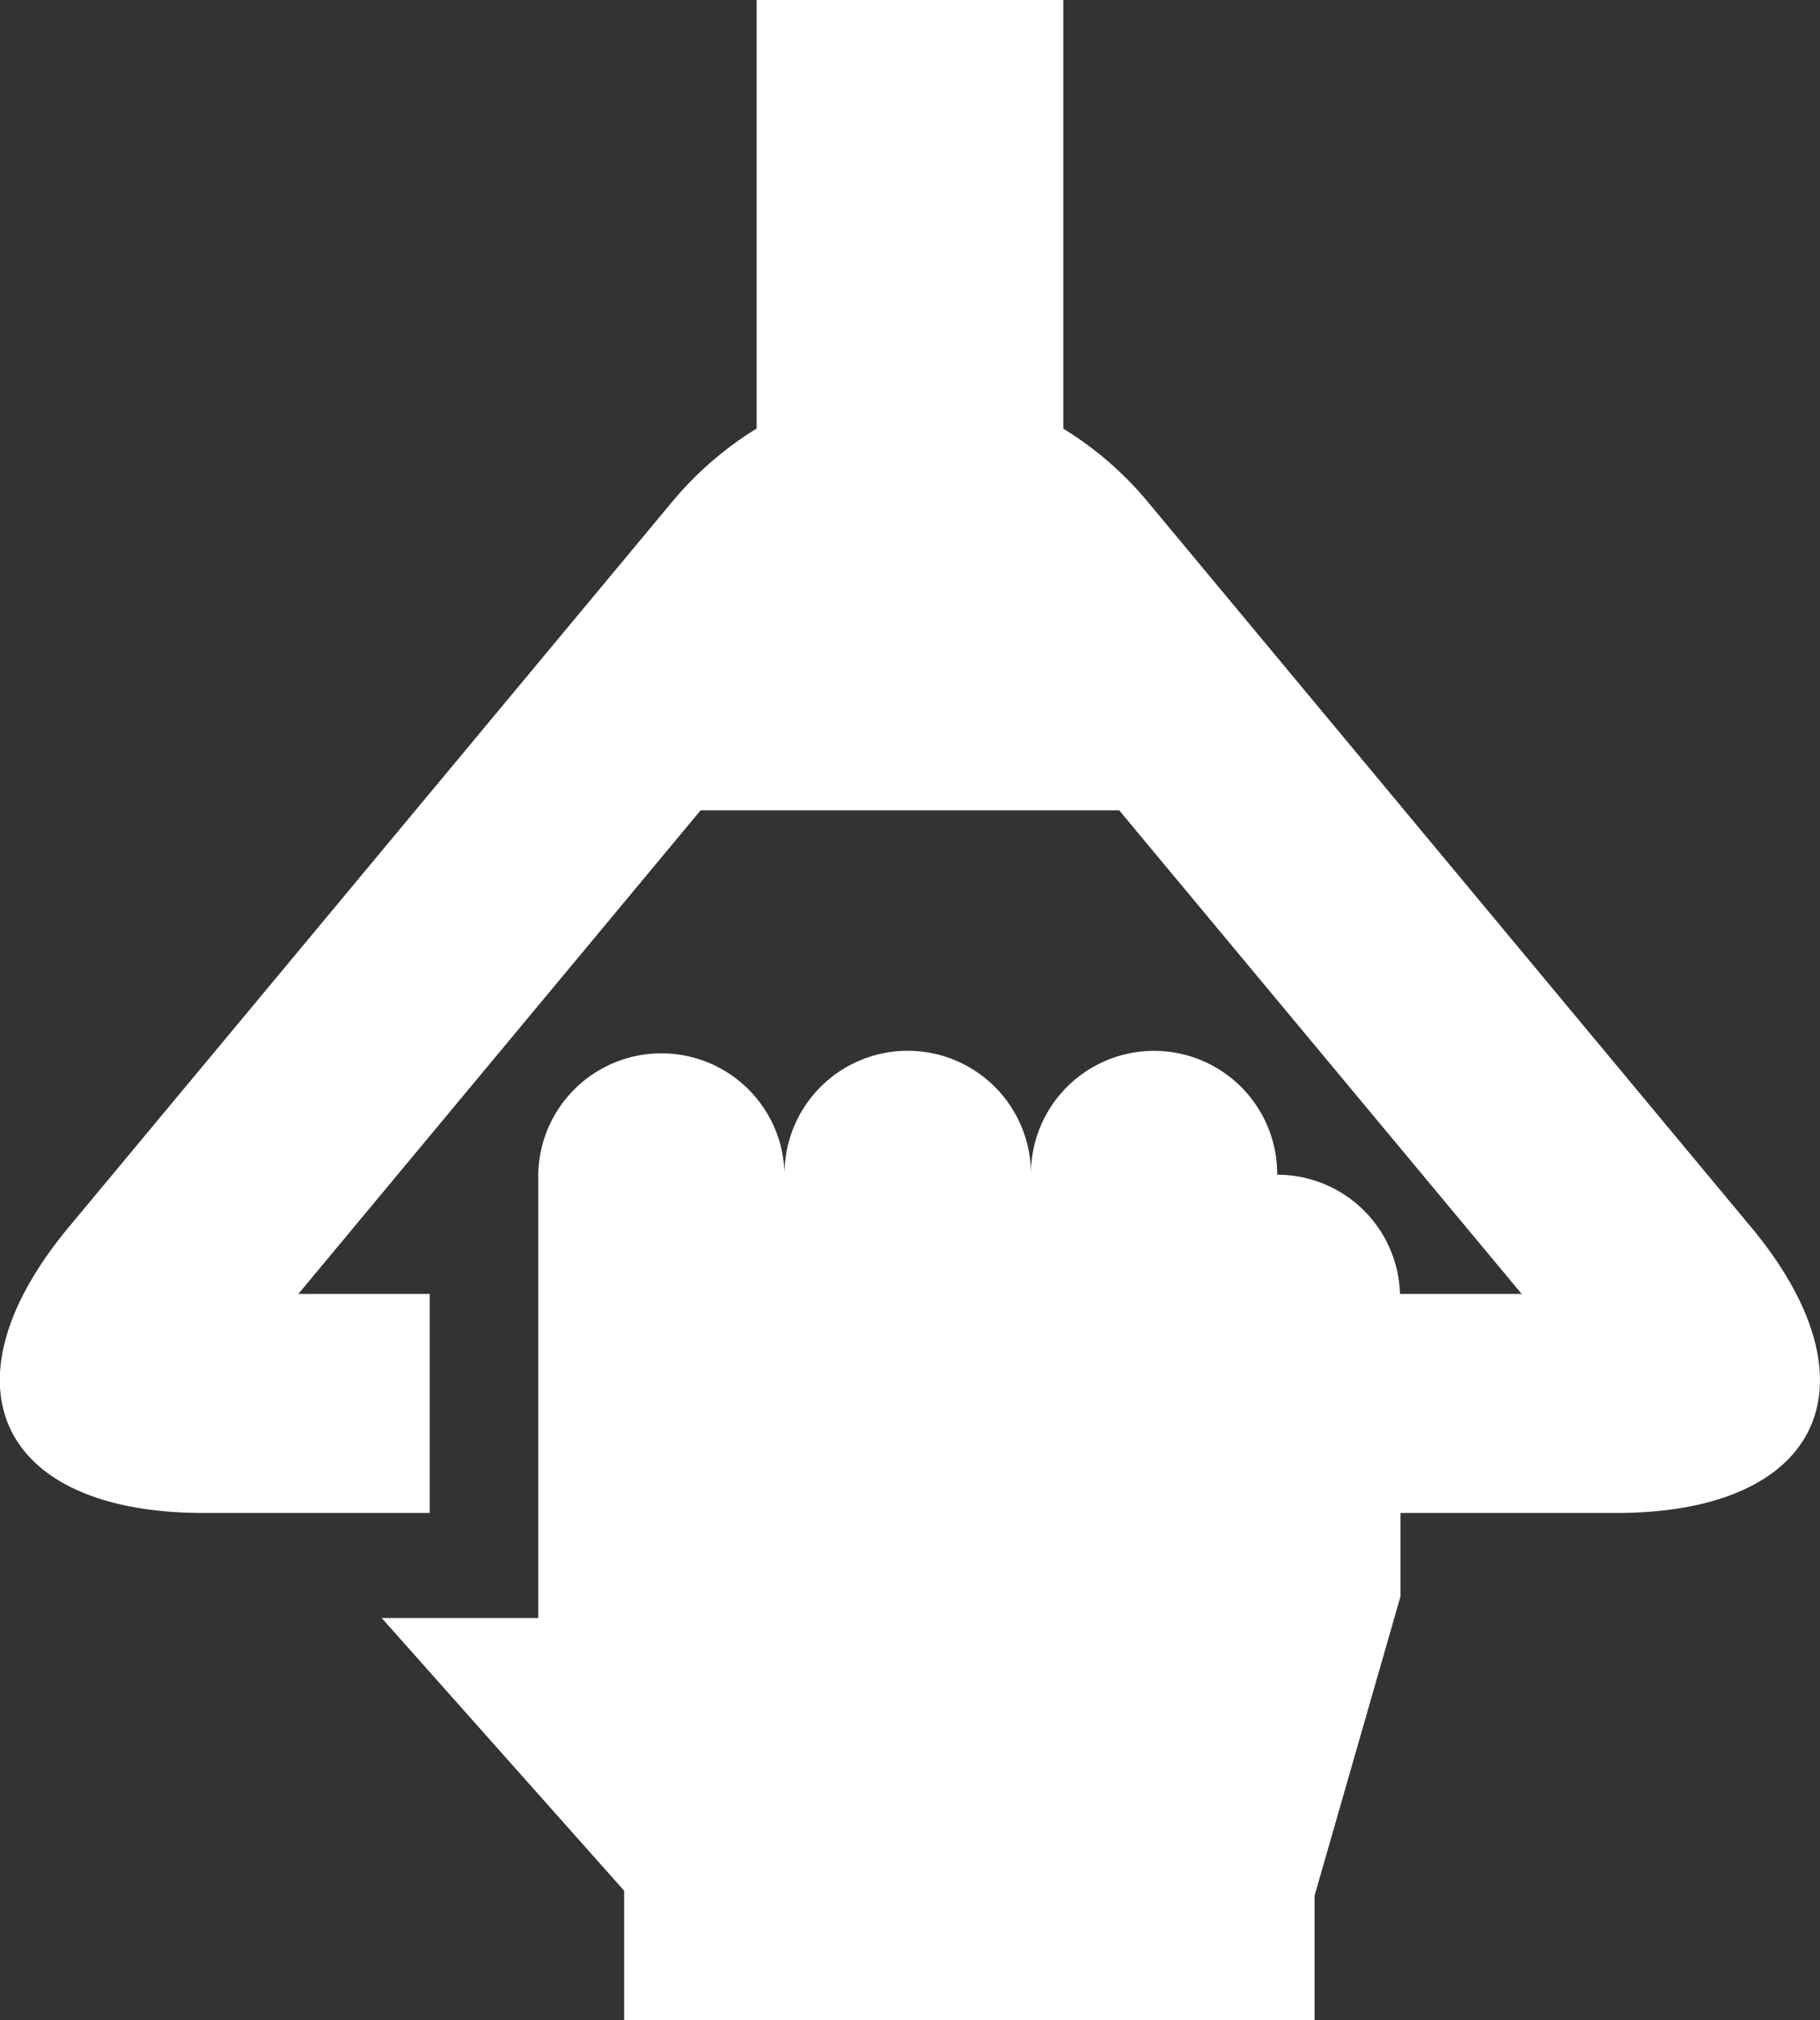 <svg xmlns="http://www.w3.org/2000/svg" width="36.03" height="40" viewBox="0 0 36.03 40">
  <rect x="0" y="0" width="36.03" height="40" fill="#333333" stroke="none"/>
  <path id="Tracé_46" data-name="Tracé 46" d="M414.2,25.241,402.278,10.907a6.788,6.788,0,0,0-1.684-1.463V.957h-6.071V9.442a6.814,6.814,0,0,0-1.684,1.464L380.915,25.241c-2.6,3.119-1.4,5.671,2.663,5.671h4.473V26.575h-2.6L393.414,17H401.7l7.968,9.575h-2.409a2.43,2.43,0,0,0-2.431-2.36V24.2a2.437,2.437,0,0,0-4.875,0,2.439,2.439,0,0,0-4.878,0,2.438,2.438,0,0,0-4.875,0v8.791H387.1l4.8,5.4v2.565h13.668V38.488l1.7-5.92V30.912h4.271c4.06,0,5.258-2.552,2.662-5.671" transform="translate(-379.544 -0.957)" fill="#fff"/>
</svg>
